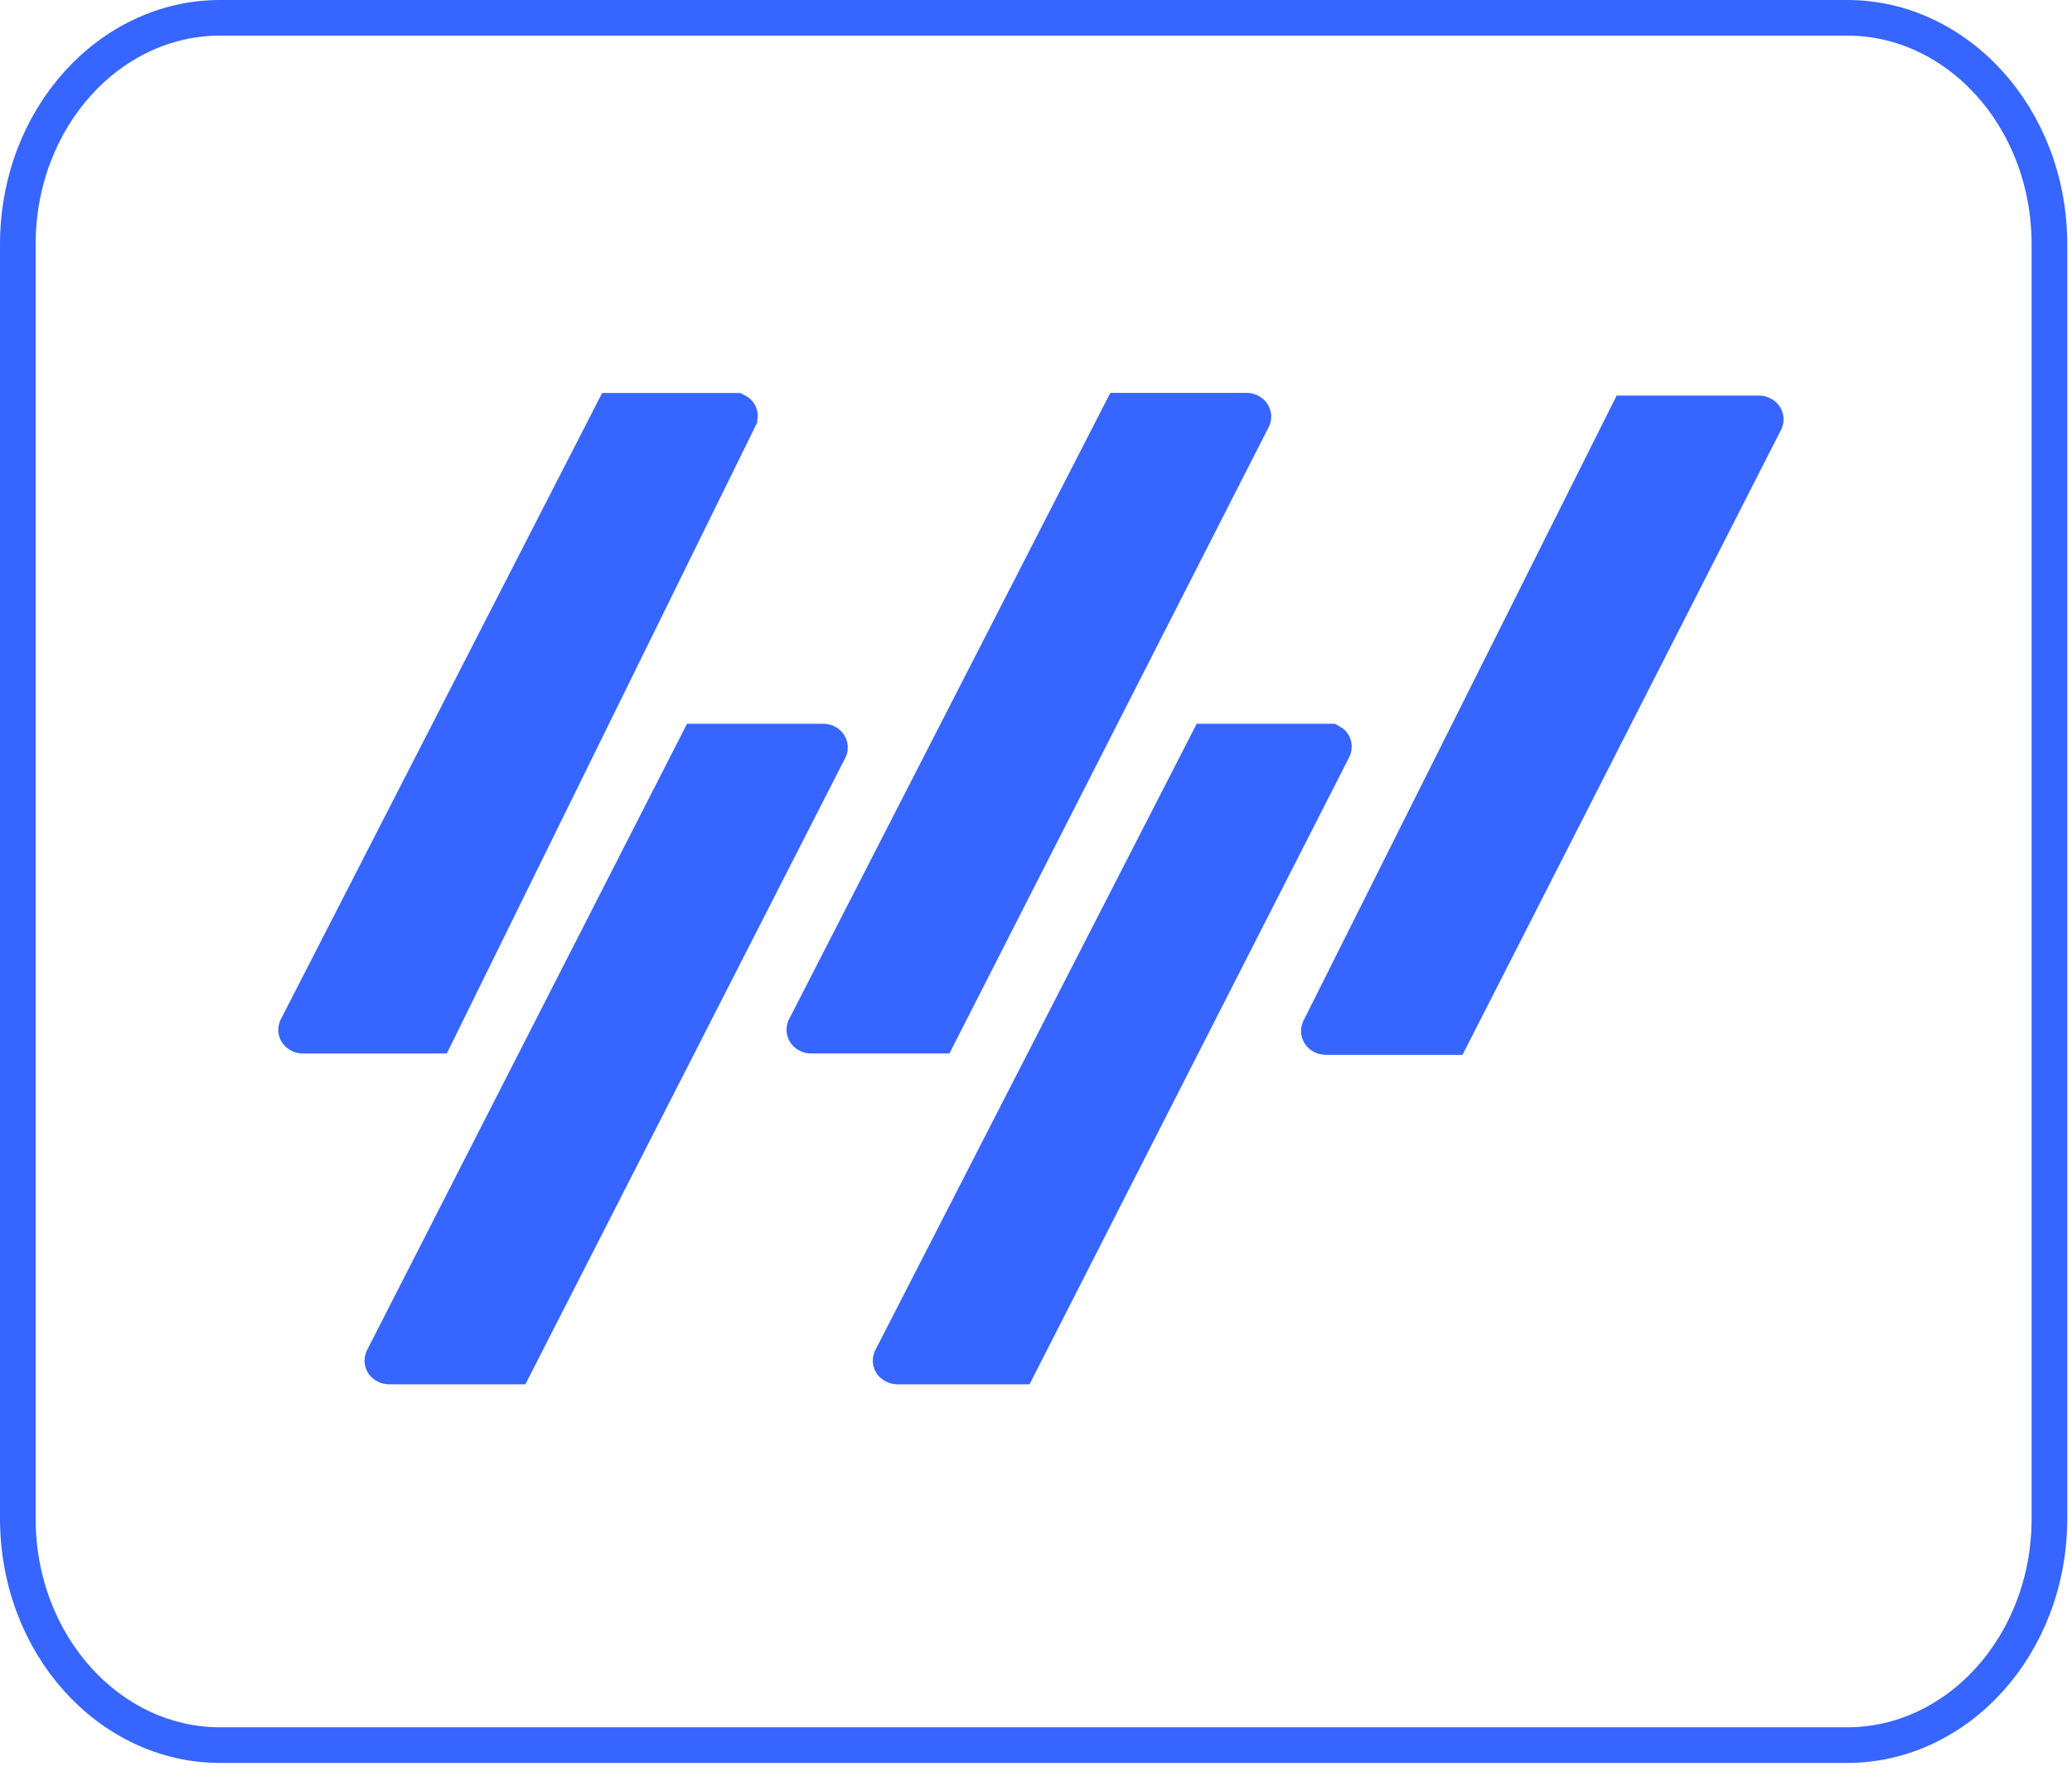 <svg width="35" height="30" viewBox="0 0 35 30" fill="none" xmlns="http://www.w3.org/2000/svg">
<path d="M31.205 29.48H3.714C1.859 29.48 0.301 27.796 0.301 25.65V4.131C0.301 1.985 1.859 0.301 3.714 0.301H31.205C33.061 0.301 34.619 1.985 34.619 4.131V25.65C34.619 27.796 33.061 29.48 31.205 29.48Z" stroke="#3665FF" stroke-width="0.602"/>
<path d="M5.073 17.489L5.073 17.489L5.068 17.487C5.008 17.462 4.991 17.408 5.006 17.367L10.355 6.94H12.438C12.439 6.94 12.439 6.94 12.439 6.94C12.497 6.967 12.51 7.024 12.491 7.064C12.491 7.064 12.491 7.065 12.491 7.065L7.36 17.496H5.107C5.091 17.495 5.08 17.492 5.073 17.489Z" fill="#3665FF" stroke="#3665FF" stroke-width="0.602"/>
<path d="M6.527 23.076L6.527 23.076L6.524 23.075C6.464 23.05 6.448 22.996 6.463 22.955L11.789 12.528H13.914C13.925 12.528 13.939 12.531 13.956 12.537C14.014 12.562 14.03 12.616 14.015 12.657L8.69 23.085H6.569C6.55 23.084 6.537 23.08 6.527 23.076Z" fill="#3665FF" stroke="#3665FF" stroke-width="0.602"/>
<path d="M15.116 23.077L15.116 23.077L15.111 23.075C15.05 23.05 15.034 22.995 15.049 22.954L20.398 12.528H22.476L22.477 12.528C22.534 12.558 22.544 12.616 22.521 12.656L22.521 12.656L22.515 12.669L17.206 23.085H15.154C15.135 23.084 15.123 23.08 15.116 23.077Z" fill="#3665FF" stroke="#3665FF" stroke-width="0.602"/>
<path d="M21.167 7.069L15.853 17.495H13.693C13.682 17.495 13.668 17.492 13.651 17.486C13.594 17.461 13.577 17.407 13.591 17.366L18.939 6.938H21.066C21.077 6.938 21.092 6.941 21.106 6.947C21.165 6.971 21.183 7.026 21.167 7.069Z" fill="#3665FF" stroke="#3665FF" stroke-width="0.602"/>
<path d="M22.288 17.377L22.289 17.374L27.494 6.984H29.721C29.733 6.984 29.747 6.987 29.761 6.993C29.821 7.017 29.837 7.072 29.823 7.113L24.52 17.519H22.394C22.371 17.518 22.353 17.513 22.34 17.507L22.338 17.506C22.279 17.477 22.266 17.419 22.288 17.377Z" fill="#3665FF" stroke="#3665FF" stroke-width="0.602"/>
</svg>
